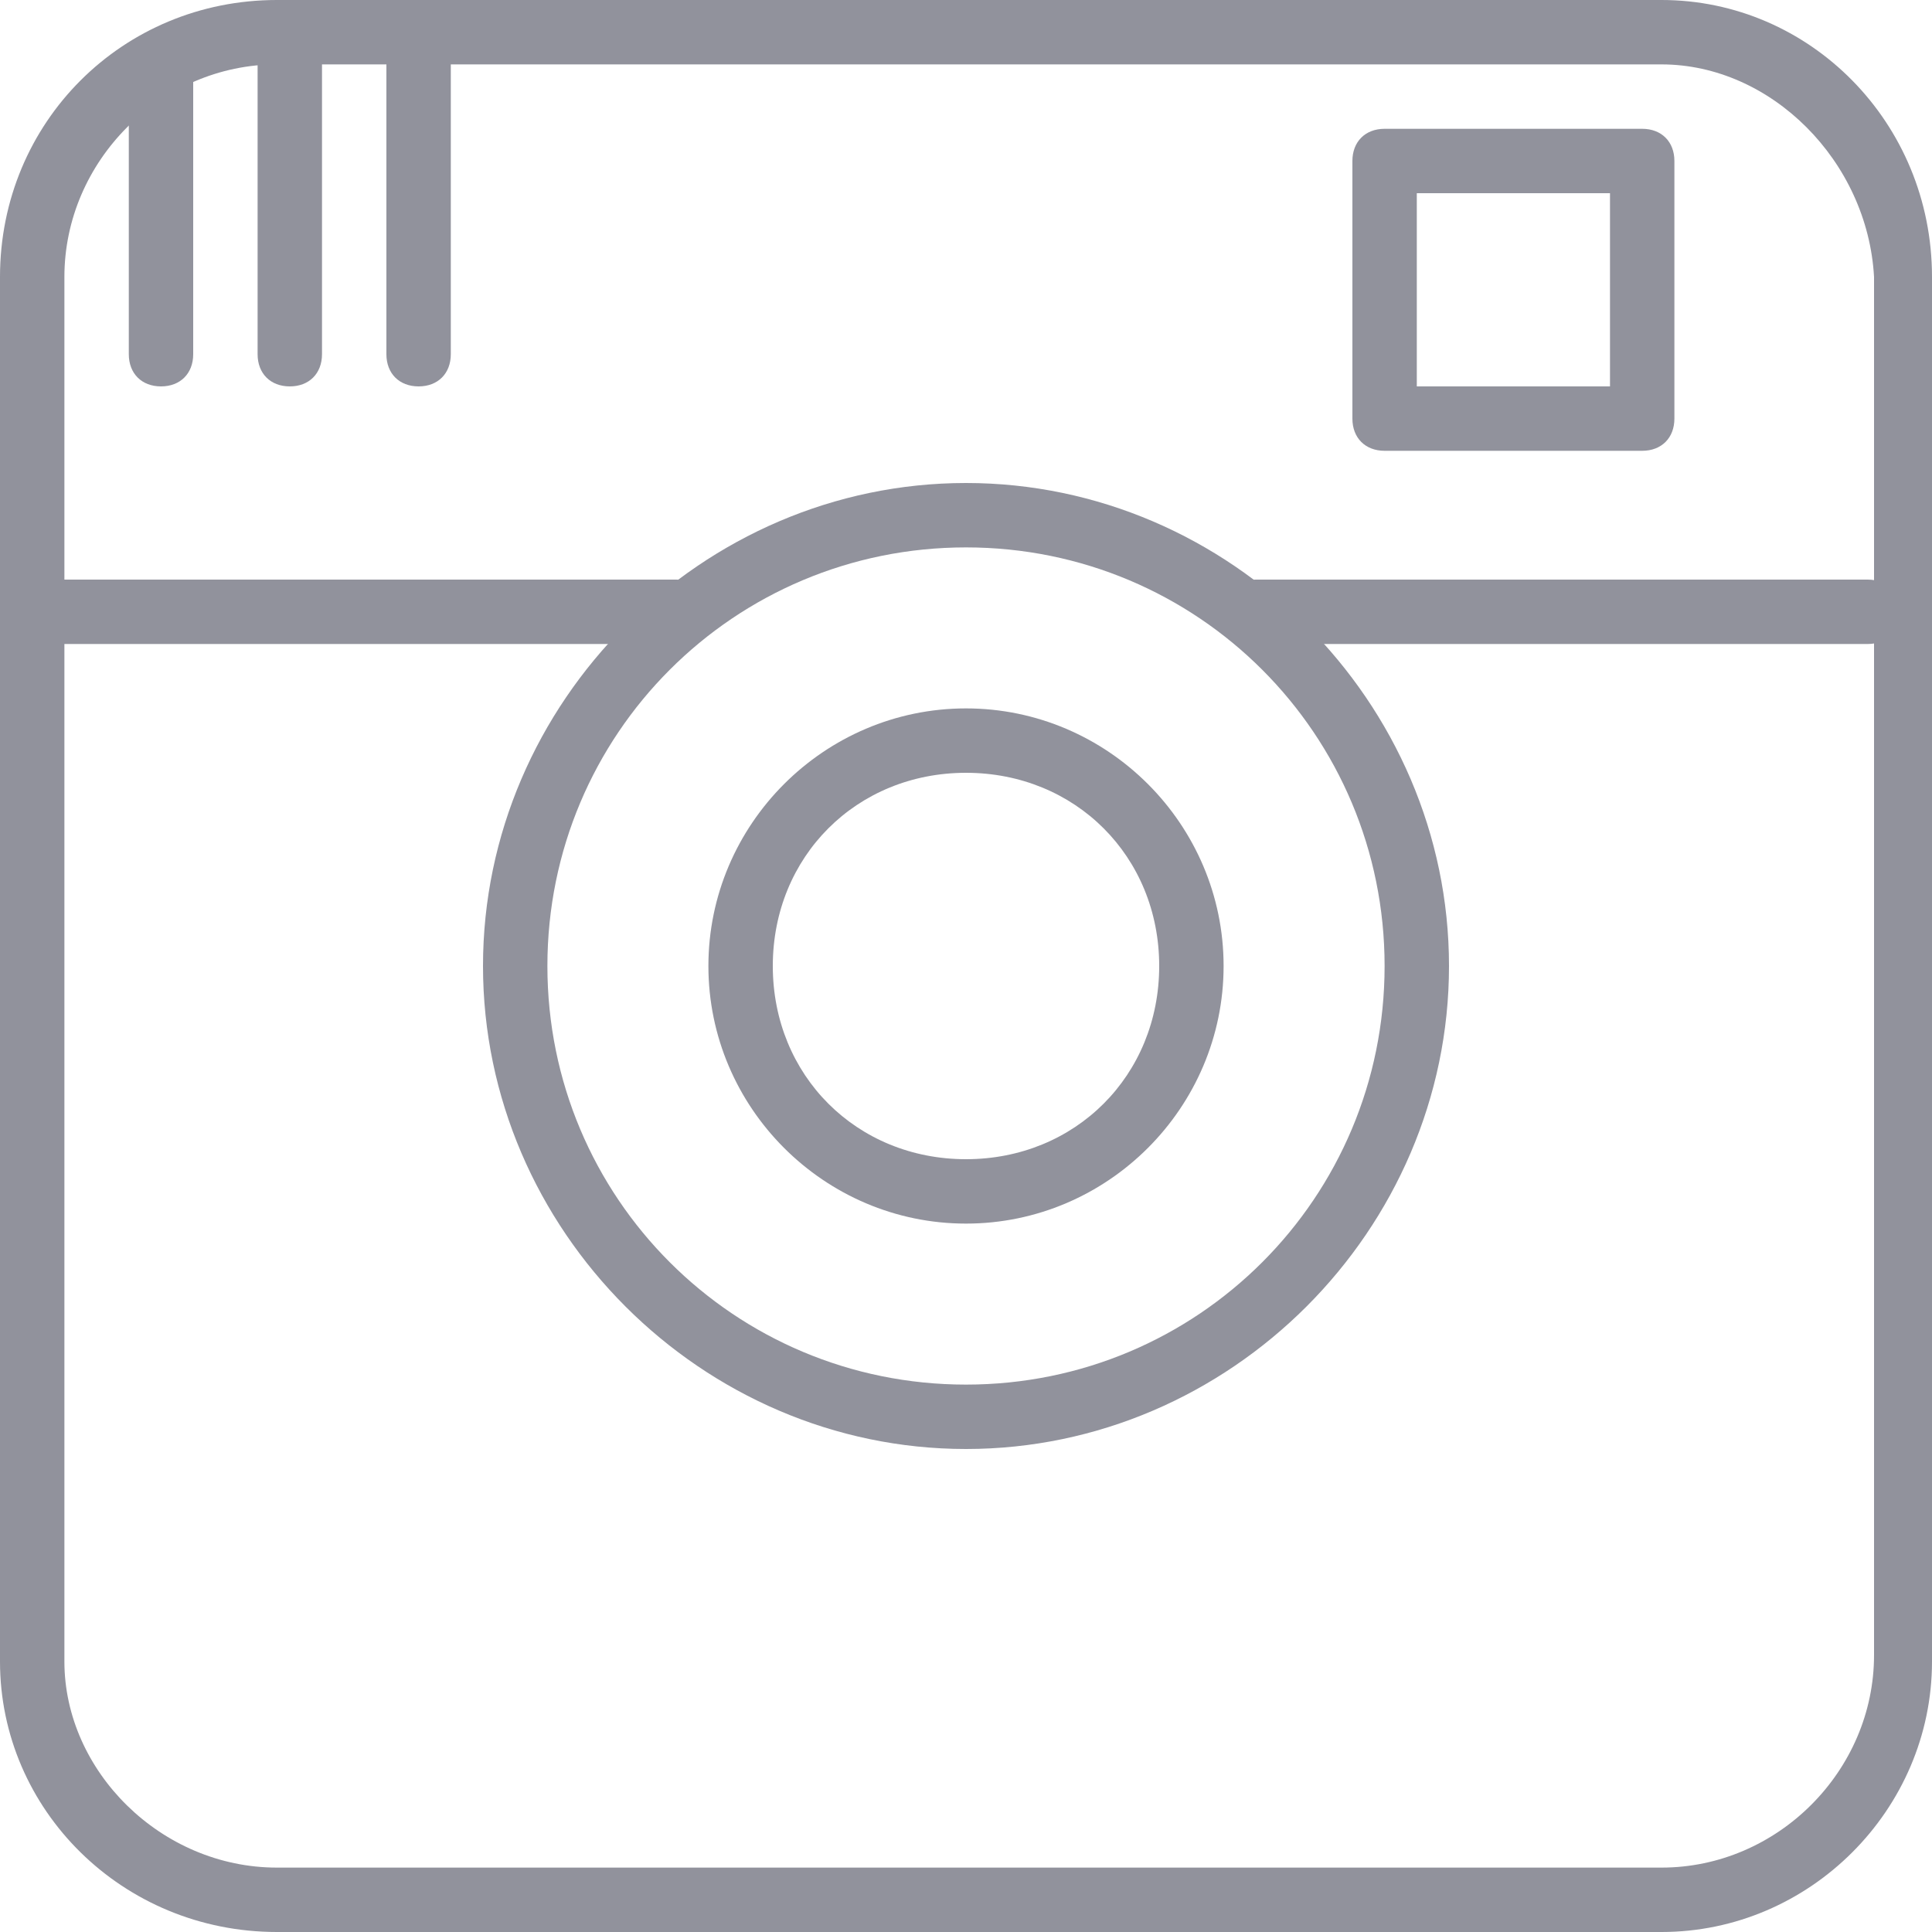 <?xml version="1.0" encoding="UTF-8"?>
<!DOCTYPE svg PUBLIC "-//W3C//DTD SVG 1.1//EN" "http://www.w3.org/Graphics/SVG/1.1/DTD/svg11.dtd">
<svg version="1.1" xmlns="http://www.w3.org/2000/svg" xmlns:xlink="http://www.w3.org/1999/xlink" x="0" y="0" width="30" height="30" viewBox="0, 0, 30, 30">
  <g id="Layer_1">
    <g>
      <path d="M25.8,30 L4.3,30 C1.9,30 0,28.1 0,25.8 L0,4.3 C0,1.9 1.9,0 4.3,0 L25.8,0 C28.1,0 30,1.9 30,4.3 L30,25.8 C30,28.1 28.1,30 25.8,30 z M4.3,1 C2.5,1 1,2.5 1,4.3 L1,25.8 C1,27.5 2.5,29 4.3,29 L25.8,29 C27.6,29 29.1,27.5 29.1,25.7 L29.1,4.3 C29,2.5 27.5,1 25.8,1 L4.3,1 z" fill="#91929C"/>
      <path d="M10.5,10 L0.5,10 C0.2,10 0,9.8 0,9.5 C0,9.2 0.2,9 0.5,9 L10.5,9 C10.8,9 11,9.2 11,9.5 C11,9.8 10.8,10 10.5,10 z" fill="#91929C"/>
      <path d="M29,10 L19.5,10 C19.2,10 19,9.8 19,9.5 C19,9.2 19.2,9 19.5,9 L29,9 C29.3,9 29.5,9.2 29.5,9.5 C29.5,9.8 29.3,10 29,10 z" fill="#91929C"/>
      <path d="M25.5,7 L21.5,7 C21.2,7 21,6.8 21,6.5 L21,2.5 C21,2.2 21.2,2 21.5,2 L25.5,2 C25.8,2 26,2.2 26,2.5 L26,6.5 C26,6.8 25.8,7 25.5,7 z M22,6 L25,6 L25,3 L22,3 L22,6 z" fill="#91929C"/>
      <path d="M2.5,6 C2.2,6 2,5.8 2,5.5 L2,1 C2,0.7 2.2,0.5 2.5,0.5 C2.8,0.5 3,0.7 3,1 L3,5.5 C3,5.8 2.8,6 2.5,6 z" fill="#91929C"/>
      <path d="M4.5,6 C4.2,6 4,5.8 4,5.5 L4,0.5 C4,0.2 4.2,0 4.5,0 C4.8,0 5,0.2 5,0.5 L5,5.5 C5,5.8 4.8,6 4.5,6 z" fill="#91929C"/>
      <path d="M6.5,6 C6.2,6 6,5.8 6,5.5 L6,0.5 C6,0.2 6.2,0 6.5,0 C6.8,0 7,0.2 7,0.5 L7,5.5 C7,5.8 6.8,6 6.5,6 z" fill="#91929C"/>
      <path d="M15,19 C12.8,19 11,17.2 11,15 C11,12.8 12.8,11 15,11 C17.2,11 19,12.8 19,15 C19,17.2 17.2,19 15,19 z M15,12 C13.3,12 12,13.3 12,15 C12,16.7 13.3,18 15,18 C16.7,18 18,16.7 18,15 C18,13.3 16.7,12 15,12 z" fill="#91929C"/>
      <path d="M15,22.5 C10.9,22.5 7.5,19.1 7.5,15 C7.5,10.9 10.9,7.5 15,7.5 C19.1,7.5 22.5,10.9 22.5,15 C22.5,19.1 19.1,22.5 15,22.5 z M15,8.5 C11.4,8.5 8.5,11.4 8.5,15 C8.5,18.6 11.4,21.5 15,21.5 C18.6,21.5 21.5,18.6 21.5,15 C21.5,11.4 18.6,8.5 15,8.5 z" fill="#91929C"/>
    </g>
  </g>
</svg>
